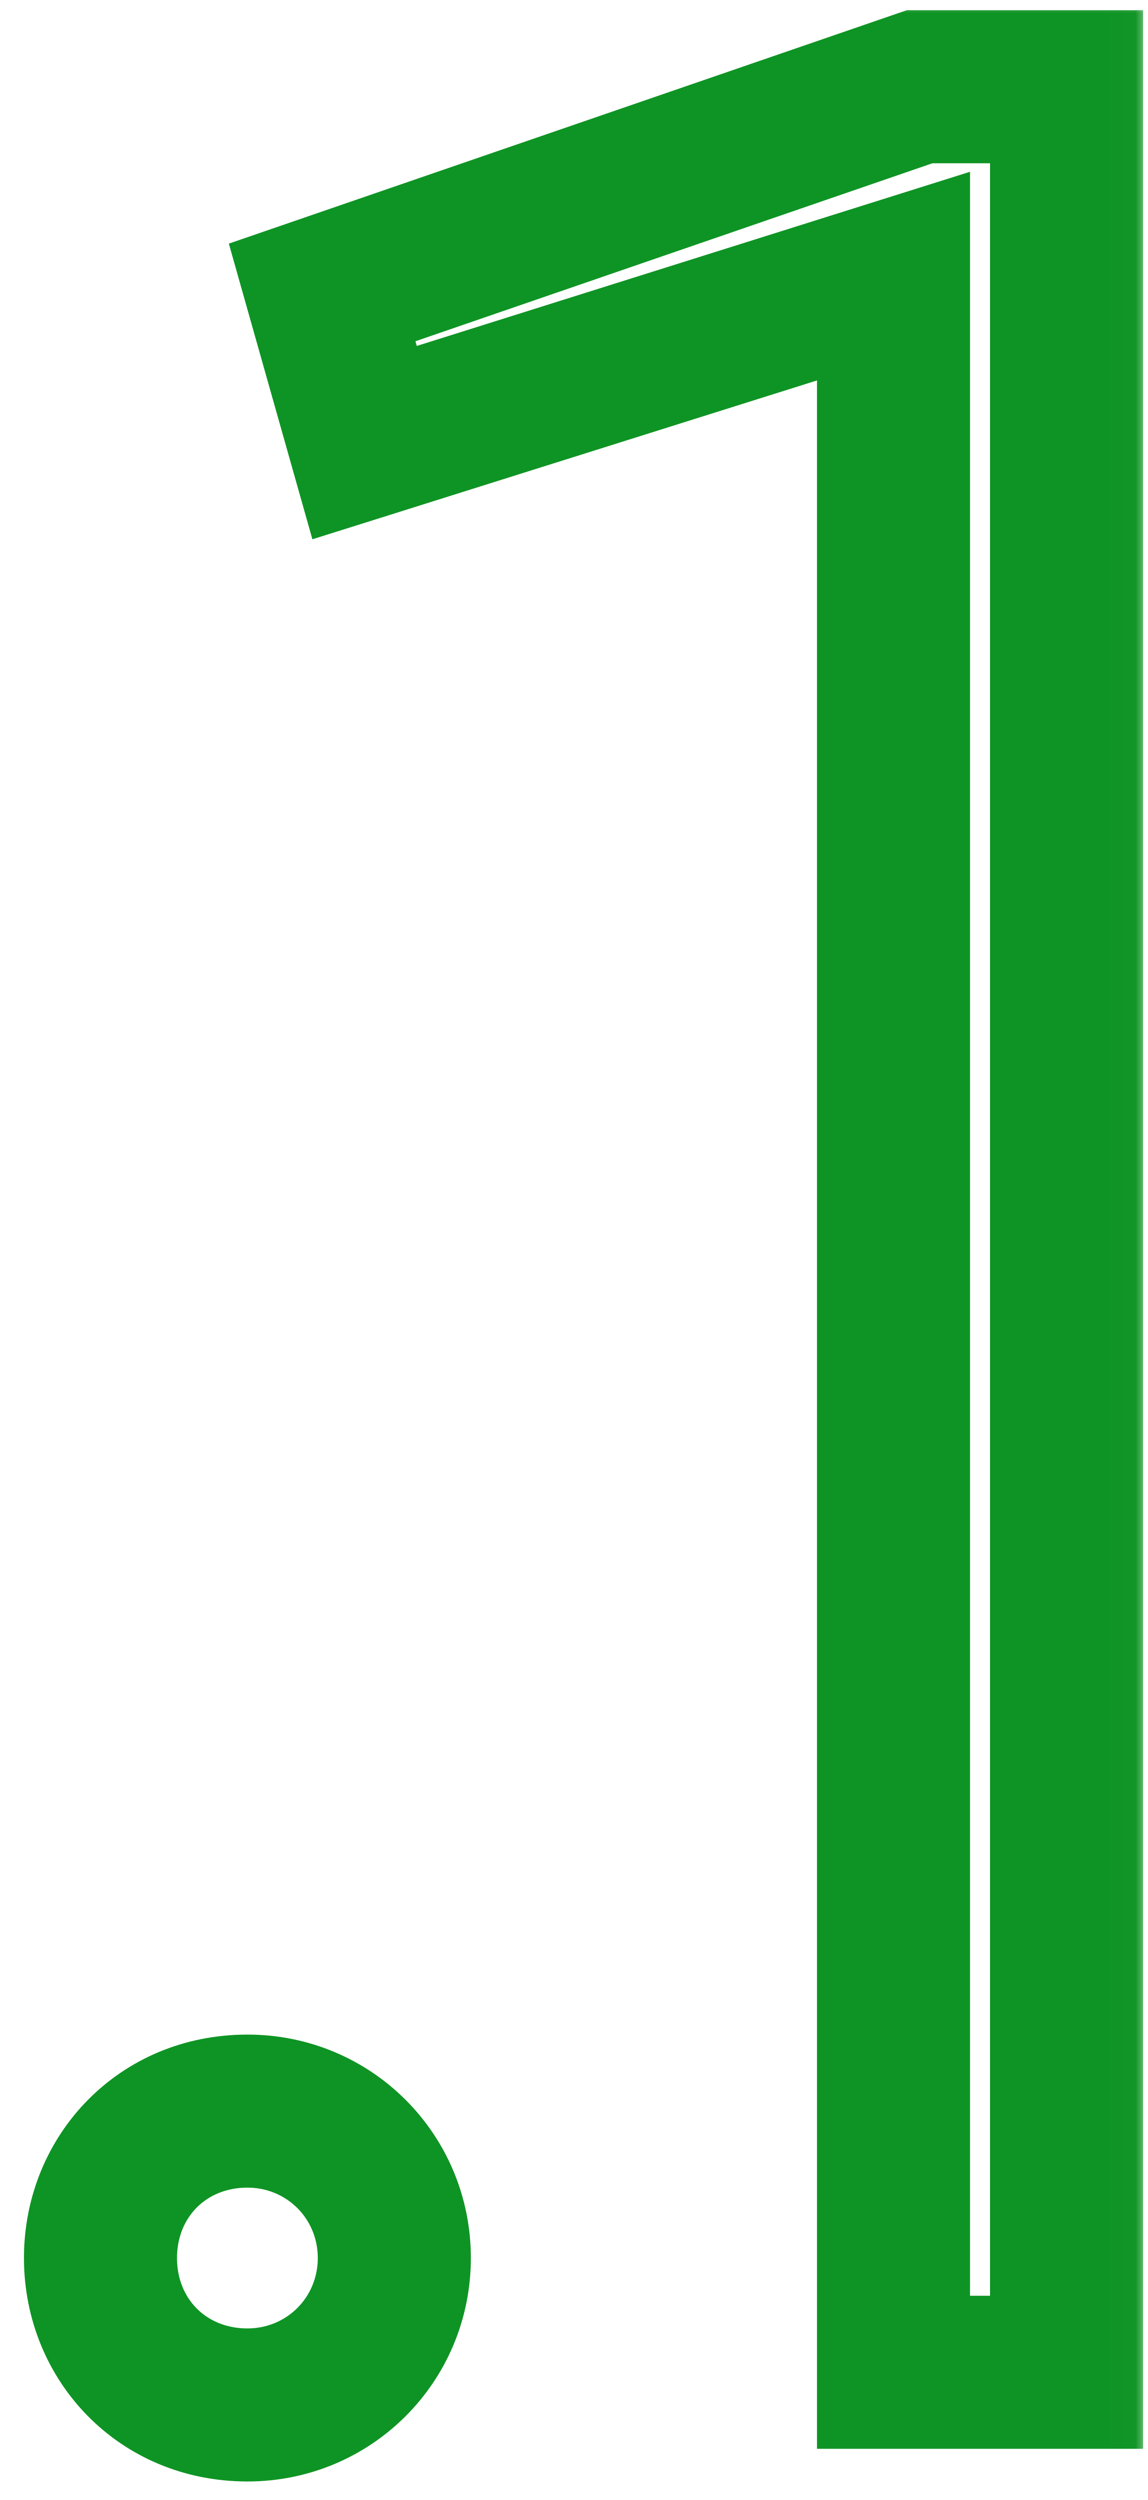 <?xml version="1.0" encoding="UTF-8"?> <svg xmlns="http://www.w3.org/2000/svg" viewBox="0 0 45.00 98.00" data-guides="{&quot;vertical&quot;:[],&quot;horizontal&quot;:[]}"><defs></defs><mask x="0.003" y="0" width="44.994" height="97.986" maskUnits="userSpaceOnUse" fill="black" maskContentUnits="userSpaceOnUse" id="tSvg124e0f8c9e4"><path fill="white" width="45" height="98" id="tSvg155722d92de" title="Rectangle 1" fill-opacity="1" stroke="none" stroke-opacity="1" d="M0.003 0H44.997V97.986H0.003Z" style="transform-origin: 22.5px 48.993px;"></path><path fill="rgb(0, 0, 0)" stroke="none" fill-opacity="1" stroke-width="1" stroke-opacity="1" id="tSvg65022281cd" title="Path 1" d="M9.698 94.267C6.37 94.267 3.939 91.707 3.939 88.507C3.939 85.308 6.37 82.748 9.698 82.748C12.897 82.748 15.457 85.308 15.457 88.507C15.457 91.707 12.897 94.267 9.698 94.267ZM36.048 3.4C37.968 3.4 39.888 3.4 41.807 3.4C41.807 33.262 41.807 63.124 41.807 92.987C39.546 92.987 37.285 92.987 35.024 92.987C35.024 65.599 35.024 38.211 35.024 10.822C28.113 12.998 21.202 15.174 14.291 17.349C13.737 15.387 13.182 13.425 12.627 11.462C20.434 8.775 28.241 6.087 36.048 3.4Z"></path></mask><path fill="#0e9424" stroke="none" fill-opacity="1" stroke-width="1" stroke-opacity="1" mask="url(#tSvg124e0f8c9e4)" id="tSvge7fbaee879" title="Path 2" d="M9.698 94.267C9.698 93.267 9.698 92.267 9.698 91.267C8.071 91.267 6.938 90.094 6.938 88.507C5.938 88.507 4.939 88.507 3.939 88.507C2.939 88.507 1.939 88.507 0.939 88.507C0.939 93.32 4.67 97.266 9.698 97.266C9.698 96.266 9.698 95.266 9.698 94.267ZM3.939 88.507C4.939 88.507 5.938 88.507 6.938 88.507C6.938 86.921 8.071 85.748 9.698 85.748C9.698 84.748 9.698 83.748 9.698 82.748C9.698 81.748 9.698 80.749 9.698 79.749C4.67 79.749 0.939 83.695 0.939 88.507C1.939 88.507 2.939 88.507 3.939 88.507ZM9.698 82.748C9.698 83.748 9.698 84.748 9.698 85.748C11.241 85.748 12.457 86.965 12.457 88.507C13.457 88.507 14.457 88.507 15.457 88.507C16.457 88.507 17.457 88.507 18.457 88.507C18.457 83.651 14.554 79.749 9.698 79.749C9.698 80.749 9.698 81.748 9.698 82.748ZM15.457 88.507C14.457 88.507 13.457 88.507 12.457 88.507C12.457 90.05 11.241 91.267 9.698 91.267C9.698 92.267 9.698 93.267 9.698 94.267C9.698 95.266 9.698 96.266 9.698 97.266C14.554 97.266 18.457 93.364 18.457 88.507C17.457 88.507 16.457 88.507 15.457 88.507ZM36.048 3.4C36.048 2.4 36.048 1.4 36.048 0.4C35.881 0.4 35.714 0.4 35.546 0.4C35.388 0.454 35.23 0.509 35.072 0.563C35.397 1.509 35.723 2.454 36.048 3.4ZM41.807 3.4C42.807 3.4 43.807 3.4 44.807 3.4C44.807 2.4 44.807 1.4 44.807 0.4C43.807 0.4 42.807 0.4 41.807 0.4C41.807 1.4 41.807 2.4 41.807 3.4ZM41.807 92.987C41.807 93.987 41.807 94.987 41.807 95.986C42.807 95.986 43.807 95.986 44.807 95.986C44.807 94.987 44.807 93.987 44.807 92.987C43.807 92.987 42.807 92.987 41.807 92.987ZM35.024 92.987C34.024 92.987 33.025 92.987 32.025 92.987C32.025 93.987 32.025 94.987 32.025 95.986C33.025 95.986 34.024 95.986 35.024 95.986C35.024 94.987 35.024 93.987 35.024 92.987ZM35.024 10.822C36.024 10.822 37.024 10.822 38.024 10.822C38.024 9.46 38.024 8.097 38.024 6.733C36.724 7.143 35.424 7.552 34.123 7.961C34.424 8.915 34.724 9.869 35.024 10.822ZM14.291 17.349C13.329 17.622 12.367 17.893 11.405 18.165C11.685 19.156 11.965 20.147 12.245 21.138C13.227 20.829 14.21 20.52 15.192 20.211C14.892 19.257 14.591 18.303 14.291 17.349ZM12.627 11.462C12.302 10.517 11.976 9.572 11.651 8.626C10.757 8.934 9.864 9.242 8.97 9.549C9.227 10.459 9.484 11.368 9.741 12.278C10.703 12.006 11.665 11.734 12.627 11.462ZM36.048 3.4C36.048 4.399 36.048 5.399 36.048 6.399C37.968 6.399 39.888 6.399 41.807 6.399C41.807 5.399 41.807 4.399 41.807 3.4C41.807 2.4 41.807 1.4 41.807 0.4C39.888 0.4 37.968 0.4 36.048 0.4C36.048 1.4 36.048 2.4 36.048 3.4ZM41.807 3.4C40.807 3.4 39.808 3.4 38.808 3.4C38.808 33.262 38.808 63.124 38.808 92.987C39.808 92.987 40.807 92.987 41.807 92.987C42.807 92.987 43.807 92.987 44.807 92.987C44.807 63.124 44.807 33.262 44.807 3.4C43.807 3.4 42.807 3.4 41.807 3.4ZM41.807 92.987C41.807 91.987 41.807 90.987 41.807 89.987C39.546 89.987 37.285 89.987 35.024 89.987C35.024 90.987 35.024 91.987 35.024 92.987C35.024 93.987 35.024 94.987 35.024 95.986C37.285 95.986 39.546 95.986 41.807 95.986C41.807 94.987 41.807 93.987 41.807 92.987ZM35.024 92.987C36.024 92.987 37.024 92.987 38.024 92.987C38.024 65.599 38.024 38.211 38.024 10.822C37.024 10.822 36.024 10.822 35.024 10.822C34.024 10.822 33.025 10.822 32.025 10.822C32.025 38.211 32.025 65.599 32.025 92.987C33.025 92.987 34.024 92.987 35.024 92.987ZM35.024 10.822C34.724 9.869 34.424 8.915 34.123 7.961C27.212 10.137 20.301 12.313 13.39 14.488C13.691 15.442 13.991 16.396 14.291 17.349C14.591 18.303 14.892 19.257 15.192 20.211C22.103 18.035 29.014 15.859 35.925 13.684C35.625 12.73 35.325 11.776 35.024 10.822ZM14.291 17.349C15.253 17.078 16.215 16.806 17.178 16.534C16.623 14.571 16.069 12.609 15.514 10.647C14.552 10.918 13.59 11.19 12.627 11.462C11.665 11.734 10.703 12.006 9.741 12.278C10.296 14.241 10.85 16.203 11.405 18.165C12.367 17.893 13.329 17.622 14.291 17.349ZM12.627 11.462C12.953 12.408 13.278 13.353 13.604 14.299C21.411 11.611 29.218 8.923 37.024 6.236C36.699 5.29 36.373 4.345 36.048 3.4C35.723 2.454 35.397 1.509 35.072 0.563C27.265 3.251 19.458 5.939 11.651 8.626C11.976 9.572 12.302 10.517 12.627 11.462Z"></path></svg> 